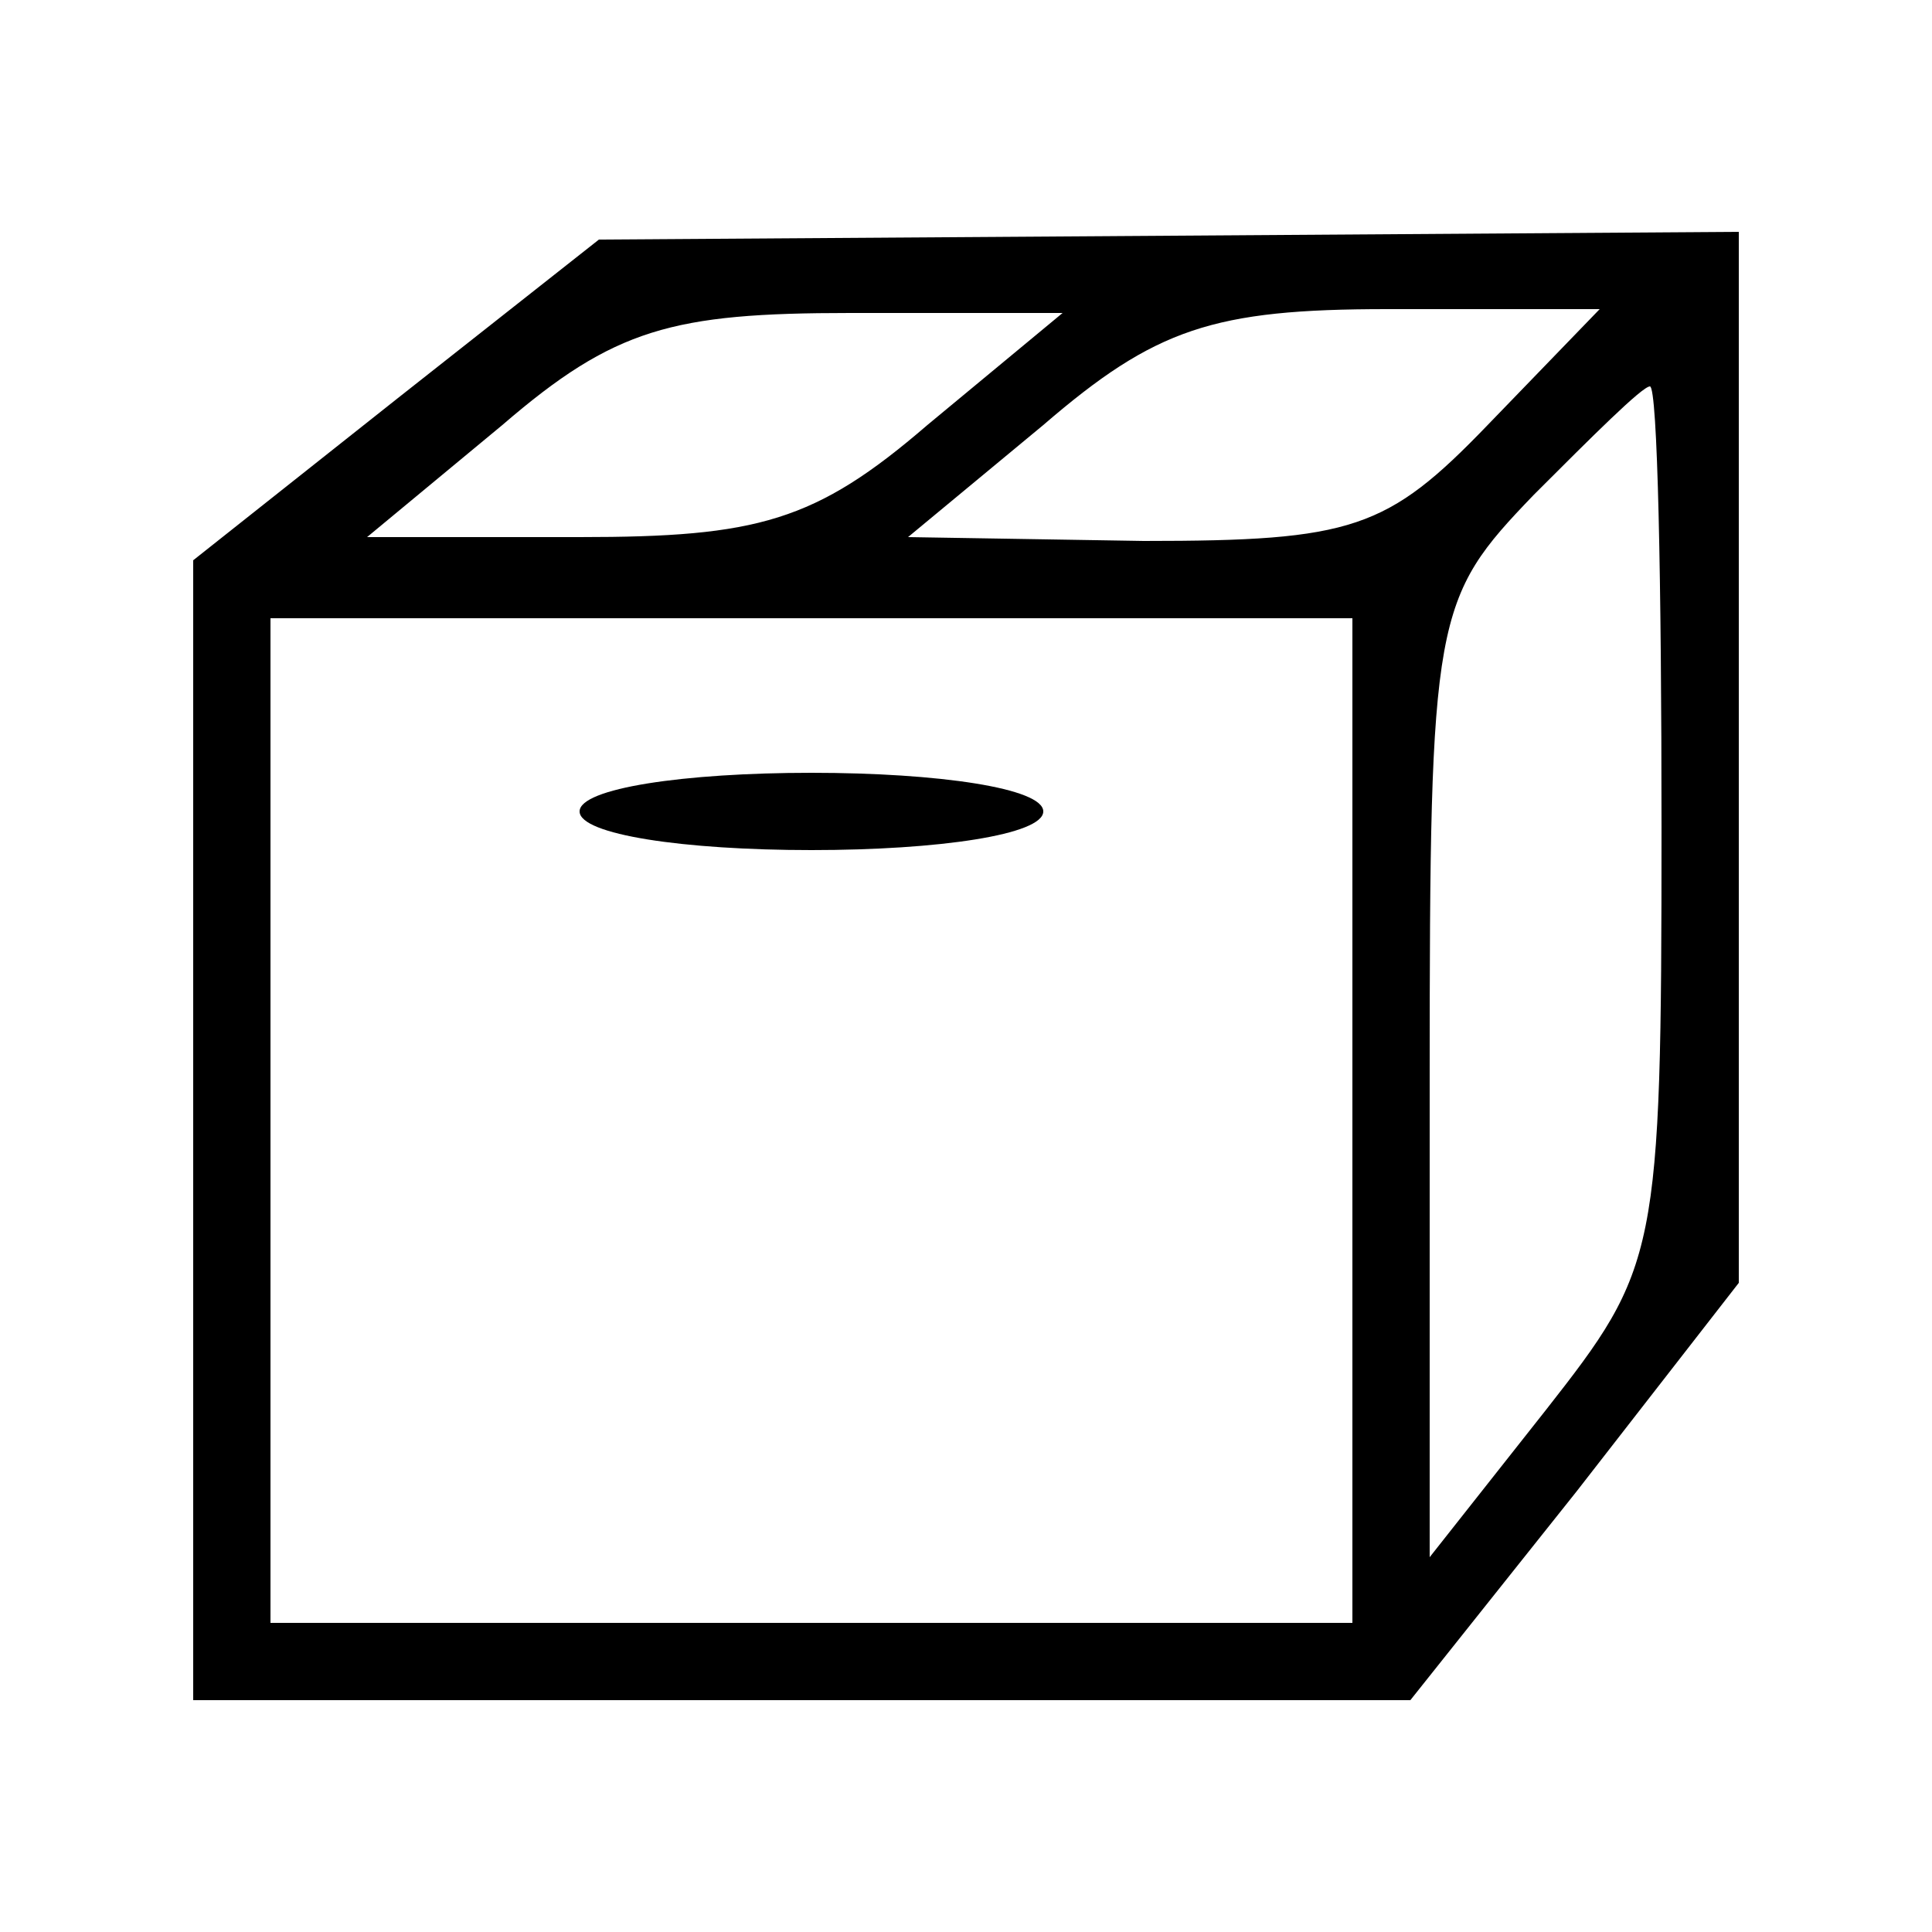 <?xml version="1.0" standalone="no"?>
<!DOCTYPE svg PUBLIC "-//W3C//DTD SVG 20010904//EN"
 "http://www.w3.org/TR/2001/REC-SVG-20010904/DTD/svg10.dtd">
<svg version="1.0" xmlns="http://www.w3.org/2000/svg"
 width="50pt" height="50pt" viewBox="0 0 50 50"
 preserveAspectRatio="xMidYMid meet">

<g transform="translate(0,50) scale(0.1,-0.1)"
fill="#000000" stroke="none">
<path d="M103 397 l-53 -42 0 -147 0 -148 158 0 157 0 43 54 42 54 0 136 0
136 -147 -1 -148 -1 -52 -41z m137 -7 c-29 -25 -44 -29 -90 -29 l-55 0 35 29
c29 25 44 29 90 29 l55 0 -35 -29z m145 0 c-26 -27 -35 -30 -89 -30 l-61 1 35
29 c29 25 44 30 89 30 l55 0 -29 -30z m45 -104 c0 -111 -1 -114 -30 -151 l-30
-38 0 124 c0 120 1 124 27 151 15 15 28 28 30 28 2 0 3 -51 3 -114z m-80 -76
l0 -130 -140 0 -140 0 0 130 0 130 140 0 140 0 0 -130z"/>
<path d="M150 290 c0 -6 27 -10 60 -10 33 0 60 4 60 10 0 6 -27 10 -60 10 -33
0 -60 -4 -60 -10z"/>
</g>
</svg>
